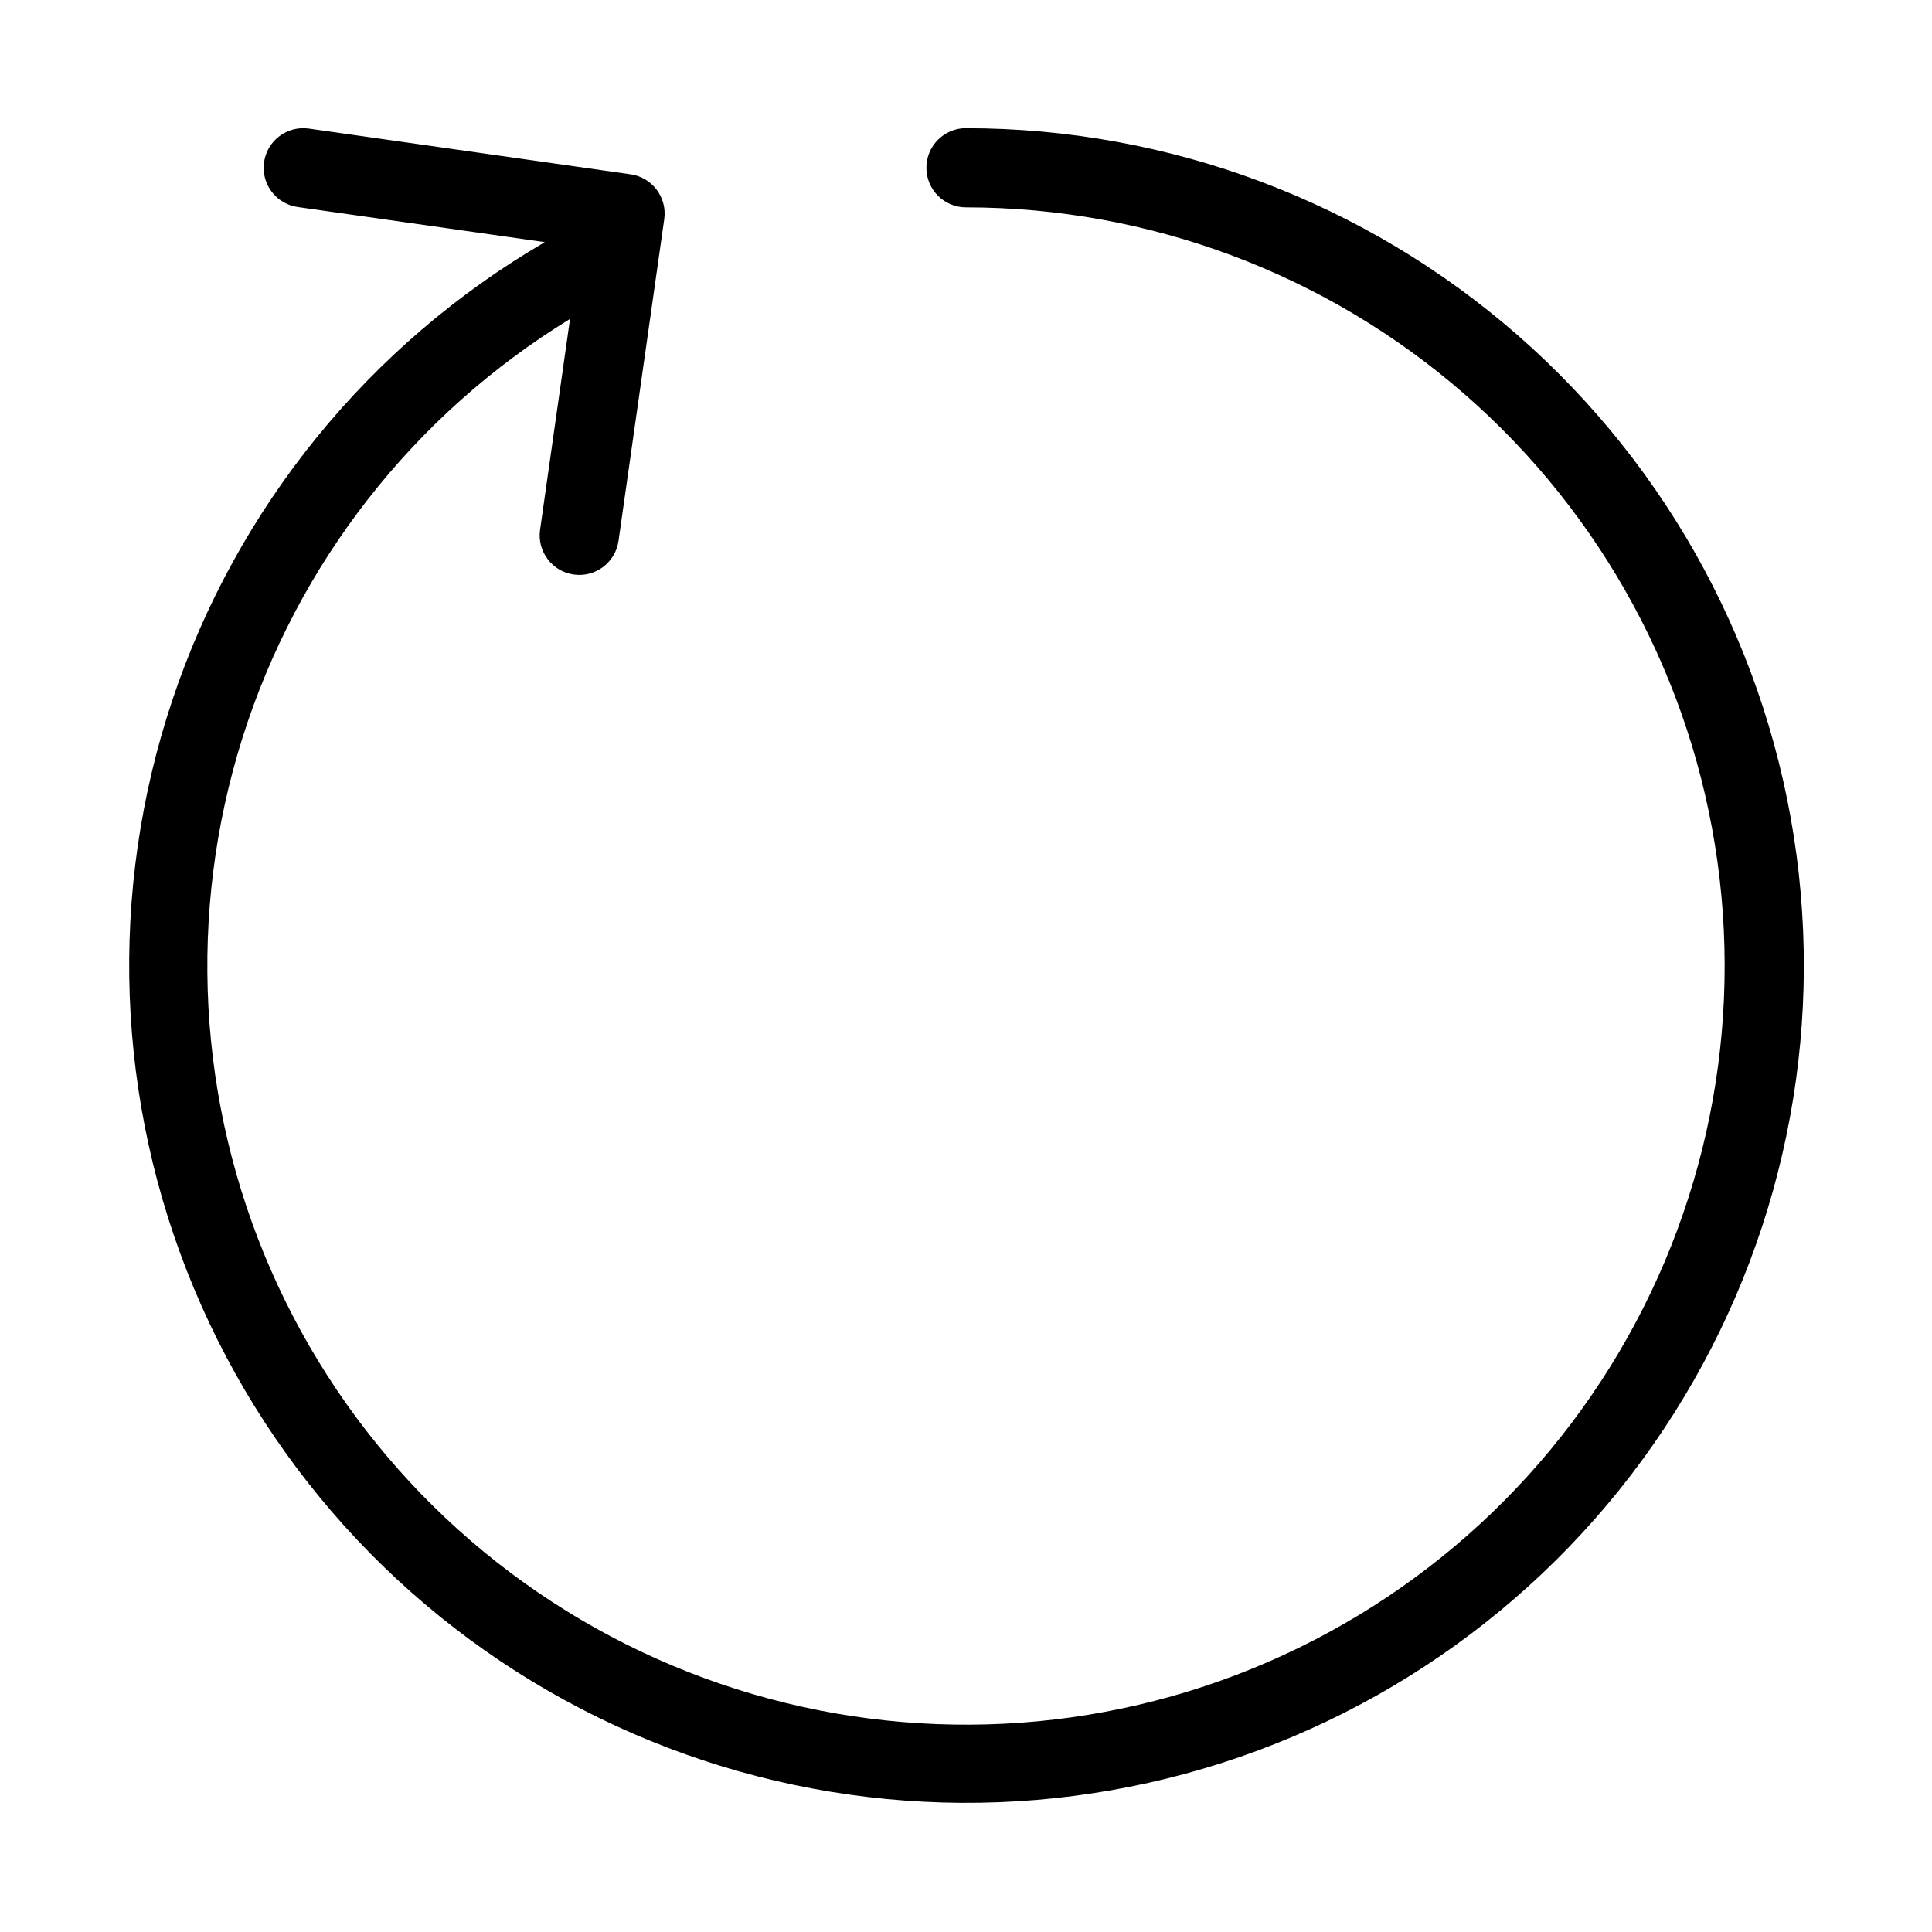<?xml version="1.0" encoding="UTF-8"?>
<!-- Uploaded to: ICON Repo, www.iconrepo.com, Generator: ICON Repo Mixer Tools -->
<svg fill="#000000" width="800px" height="800px" version="1.1" viewBox="144 144 512 512" xmlns="http://www.w3.org/2000/svg">
 <path d="m400 177.96c-5.797 0-10.496 4.699-10.496 10.496s4.699 10.496 10.496 10.496c48.555 0 95.469 17.57 132.08 49.469 36.609 31.898 60.438 75.969 67.082 124.07 6.644 48.102-4.34 96.98-30.93 137.61-26.59 40.629-66.984 70.262-113.72 83.43-46.738 13.164-96.66 8.969-140.55-11.809-43.887-20.781-78.77-56.738-98.207-101.23-19.434-44.496-22.113-94.523-7.535-140.84s45.426-85.793 86.844-111.13l-7.941 55.863v-0.004c-0.816 5.742 3.176 11.055 8.918 11.871 5.738 0.812 11.055-3.18 11.871-8.918l12.121-85.27h-0.004c0.816-5.742-3.176-11.055-8.914-11.871l-85.273-12.121c-5.738-0.812-11.055 3.18-11.867 8.918-0.816 5.742 3.176 11.055 8.918 11.871l65.488 9.309h-0.004c-46.477 27.094-81.531 70.156-98.633 121.16-17.102 51.012-15.086 106.5 5.668 156.14 20.75 49.637 58.832 90.043 107.15 113.7 48.32 23.656 103.59 28.953 155.52 14.902 51.934-14.051 96.996-46.492 126.8-91.285 29.801-44.793 42.316-98.887 35.211-152.21-7.106-53.332-33.34-102.26-73.828-137.69-40.488-35.43-92.469-54.945-146.27-54.91z"/>
</svg>